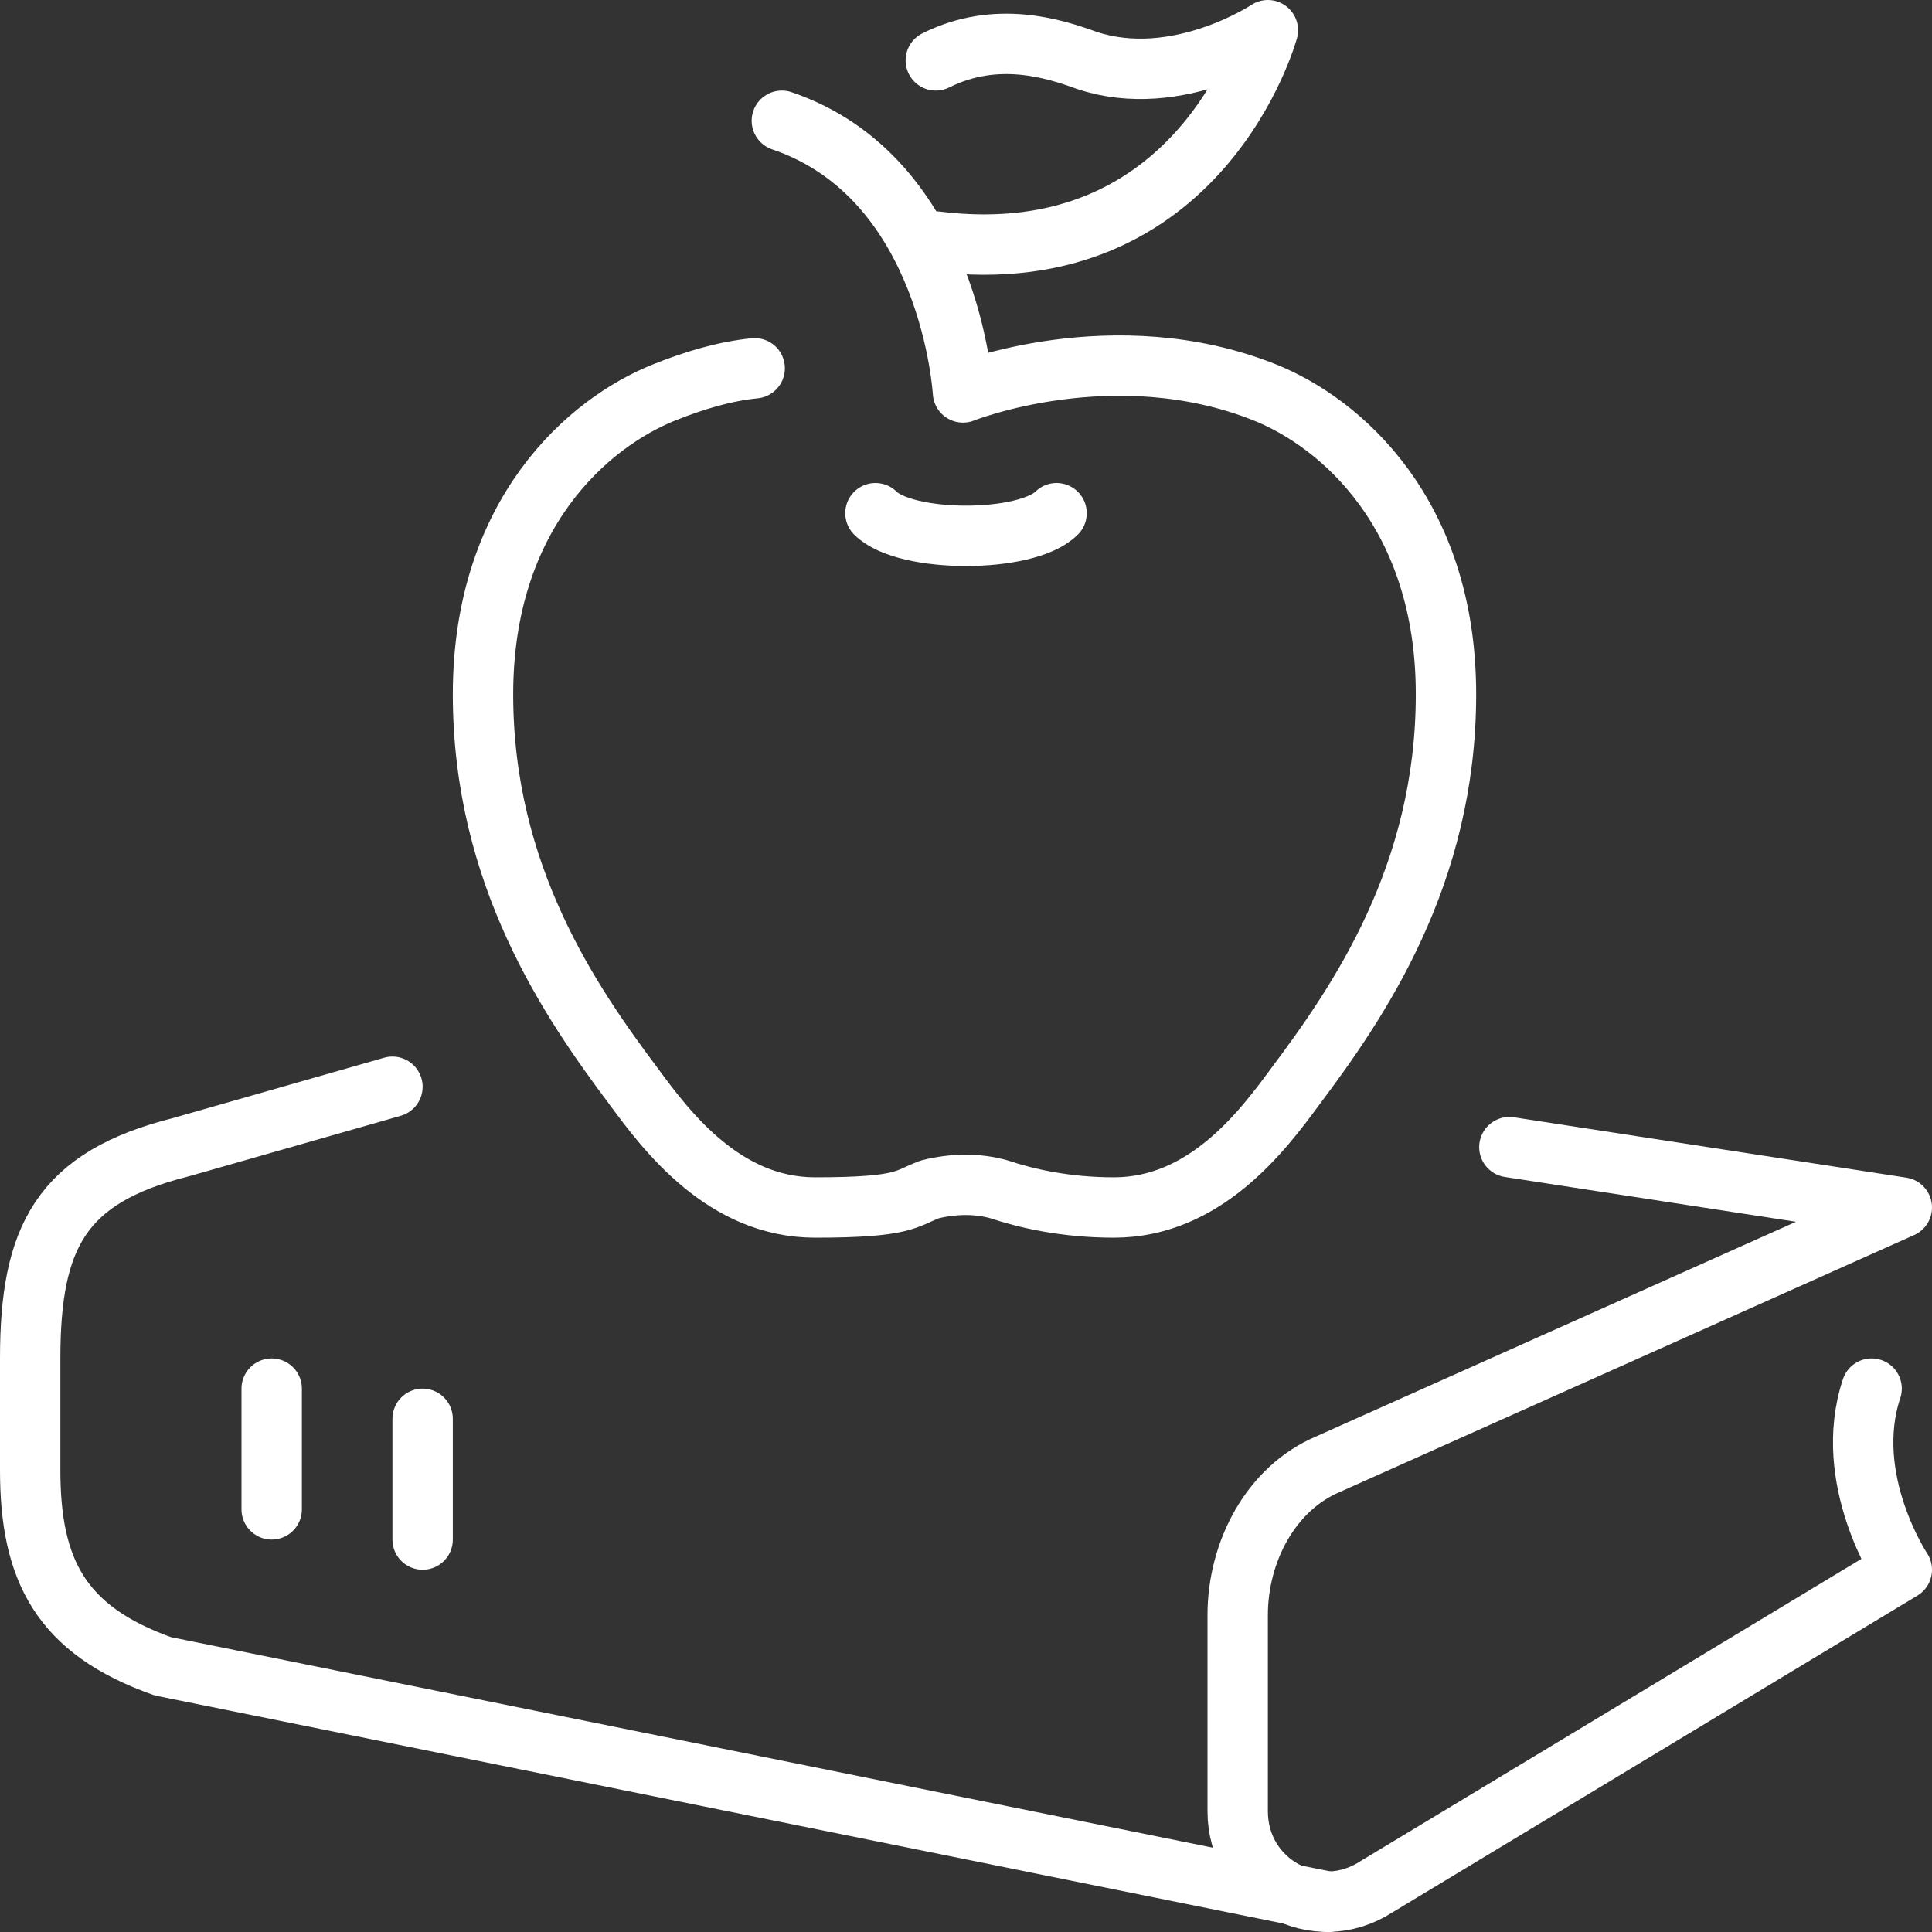 <?xml version="1.0" encoding="UTF-8"?>
<svg xmlns="http://www.w3.org/2000/svg" viewBox="0 0 64 64">
  <rect x="0" y="0" width="64" height="64" fill="#333333" stroke="none"/>
  <defs>
    <style>.f{fill:none;stroke:#fff;stroke-linecap:round;stroke-linejoin:round;stroke-width:2px;}</style>
  </defs>
  <g id="a"></g>
  <g id="b">
    <g id="c">
      <g id="d">
        <g id="e">
          <path class="f" d="M31,8c8.8,1.1,11-7,11-7,0,0-3,2-6,1-1.1-.4-3-1-5,0"></path>
          <path class="f" d="M25,12.2c-1,.1-2,.4-3,.8-2.5,1-6,4-6,10s2.9,10.2,5,13c1.1,1.5,3,4,6,4s3-.3,3.8-.6c.8-.2,1.6-.2,2.3,0,.9,.3,2.2,.6,3.8,.6,3,0,4.9-2.5,6-4,2.1-2.8,5-7,5-13s-3.5-9-6-10c-5-2-10,0-10,0,0,0-.4-7.1-6-9"></path>
          <path class="f" d="M35,17c-1,1-5,1-6,0"></path>
        </g>
        <g>
          <path class="f" d="M50,38l13,2-19,8.5c-1.9,.8-3,2.9-3,5,0,1.6,0,3.7,0,6.5,0,2.4,2.6,3.8,4.6,2.5l17.4-10.5s-2-3-1-6"></path>
          <path class="f" d="M13,36l-7,2c-4,1-5,3-5,7v3.7c0,3.3,1,5.3,4.4,6.5l38.6,7.8"></path>
          <line class="f" x1="9" y1="50" x2="9" y2="46"></line>
          <line class="f" x1="14" y1="51" x2="14" y2="47"></line>
        </g>
      </g>
    </g>
  </g>
</svg>
